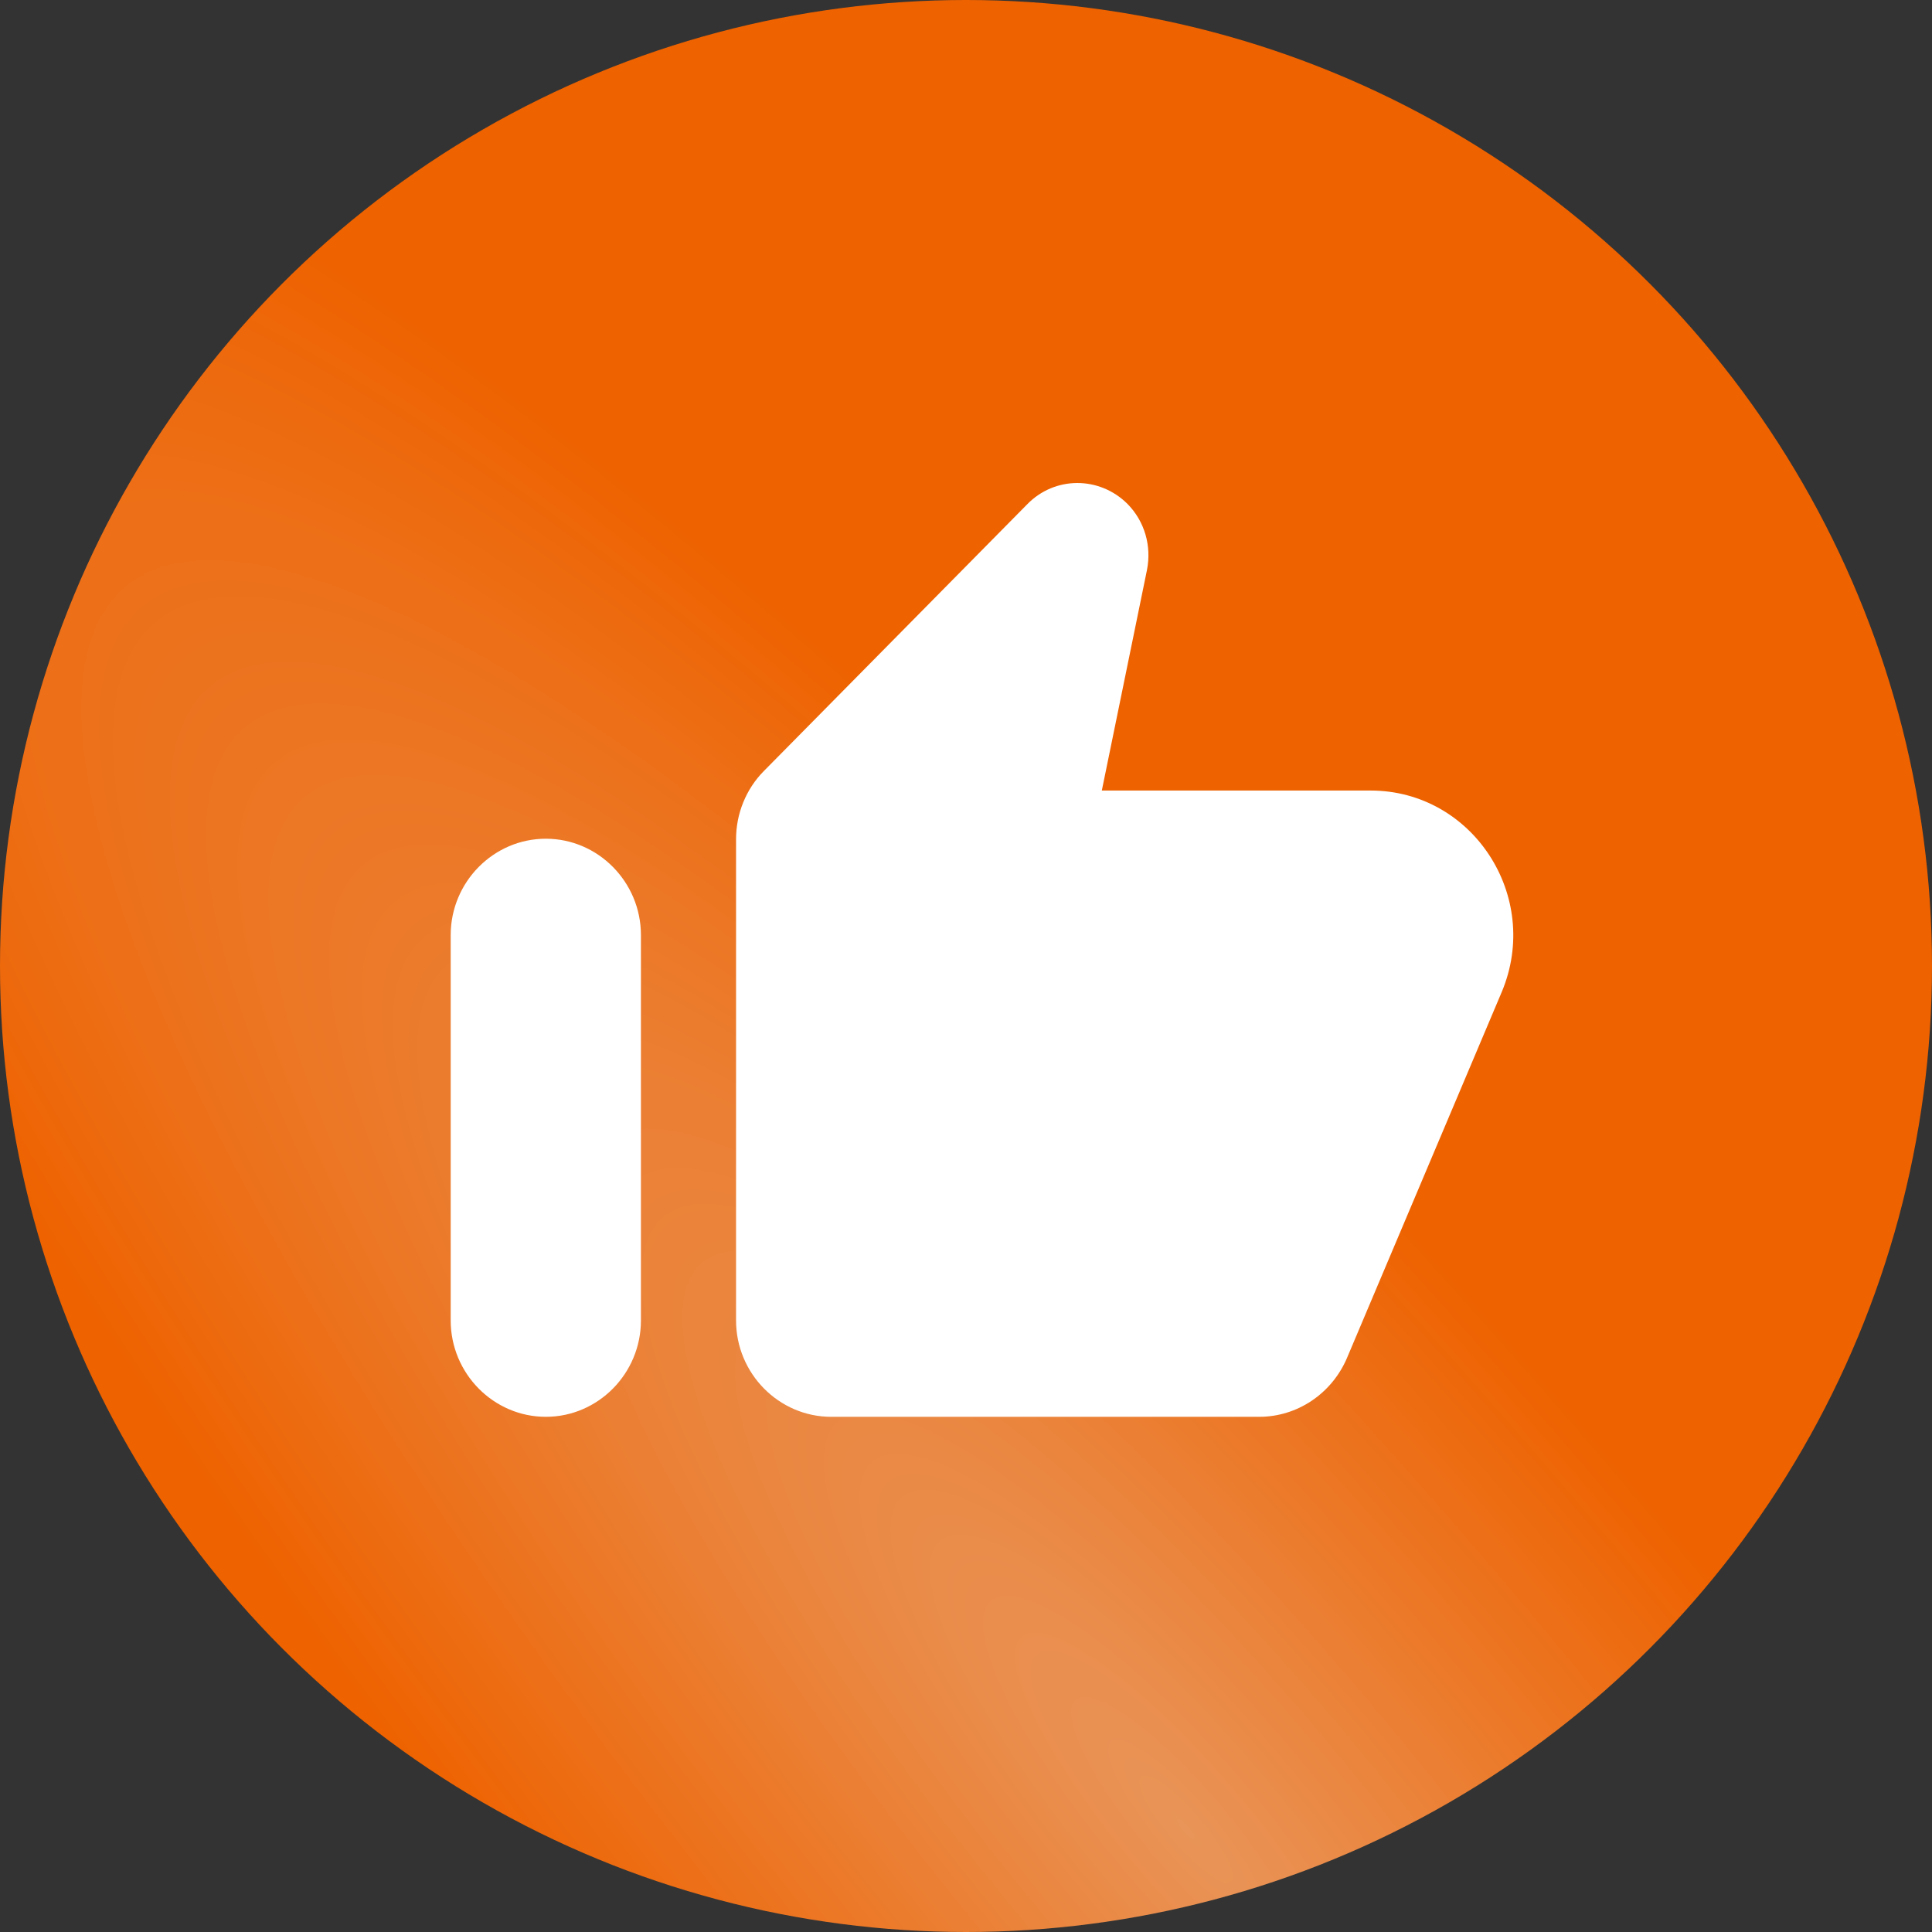 <?xml version="1.0" encoding="UTF-8"?> <svg xmlns="http://www.w3.org/2000/svg" width="50" height="50" viewBox="0 0 50 50" fill="none"><rect x="0" y="0" width="50" height="50" fill="#333333" stroke="none"/><circle cx="25" cy="25" r="25" fill="url(#paint0_radial_276_170)"></circle><path d="M26.582 13.053L19.763 19.96C19.308 20.422 19.049 21.057 19.049 21.718V34.173C19.049 35.545 20.157 36.667 21.511 36.667H32.589C33.574 36.667 34.46 36.068 34.854 35.158L38.866 25.67C39.9 23.202 38.115 20.459 35.469 20.459H28.515L29.684 14.749C29.807 14.126 29.622 13.49 29.179 13.041C28.453 12.318 27.296 12.318 26.582 13.053ZM14.126 36.667C15.48 36.667 16.587 35.545 16.587 34.173V24.199C16.587 22.828 15.48 21.706 14.126 21.706C12.772 21.706 11.664 22.828 11.664 24.199V34.173C11.664 35.545 12.772 36.667 14.126 36.667Z" fill="white"></path><defs><radialGradient id="paint0_radial_276_170" cx="0" cy="0" r="1" gradientUnits="userSpaceOnUse" gradientTransform="translate(30.913 47.54) rotate(49.542) scale(59.867 14.615)"><stop stop-color="#E99458"></stop><stop offset="1" stop-color="#EE6200"></stop></radialGradient></defs></svg> 